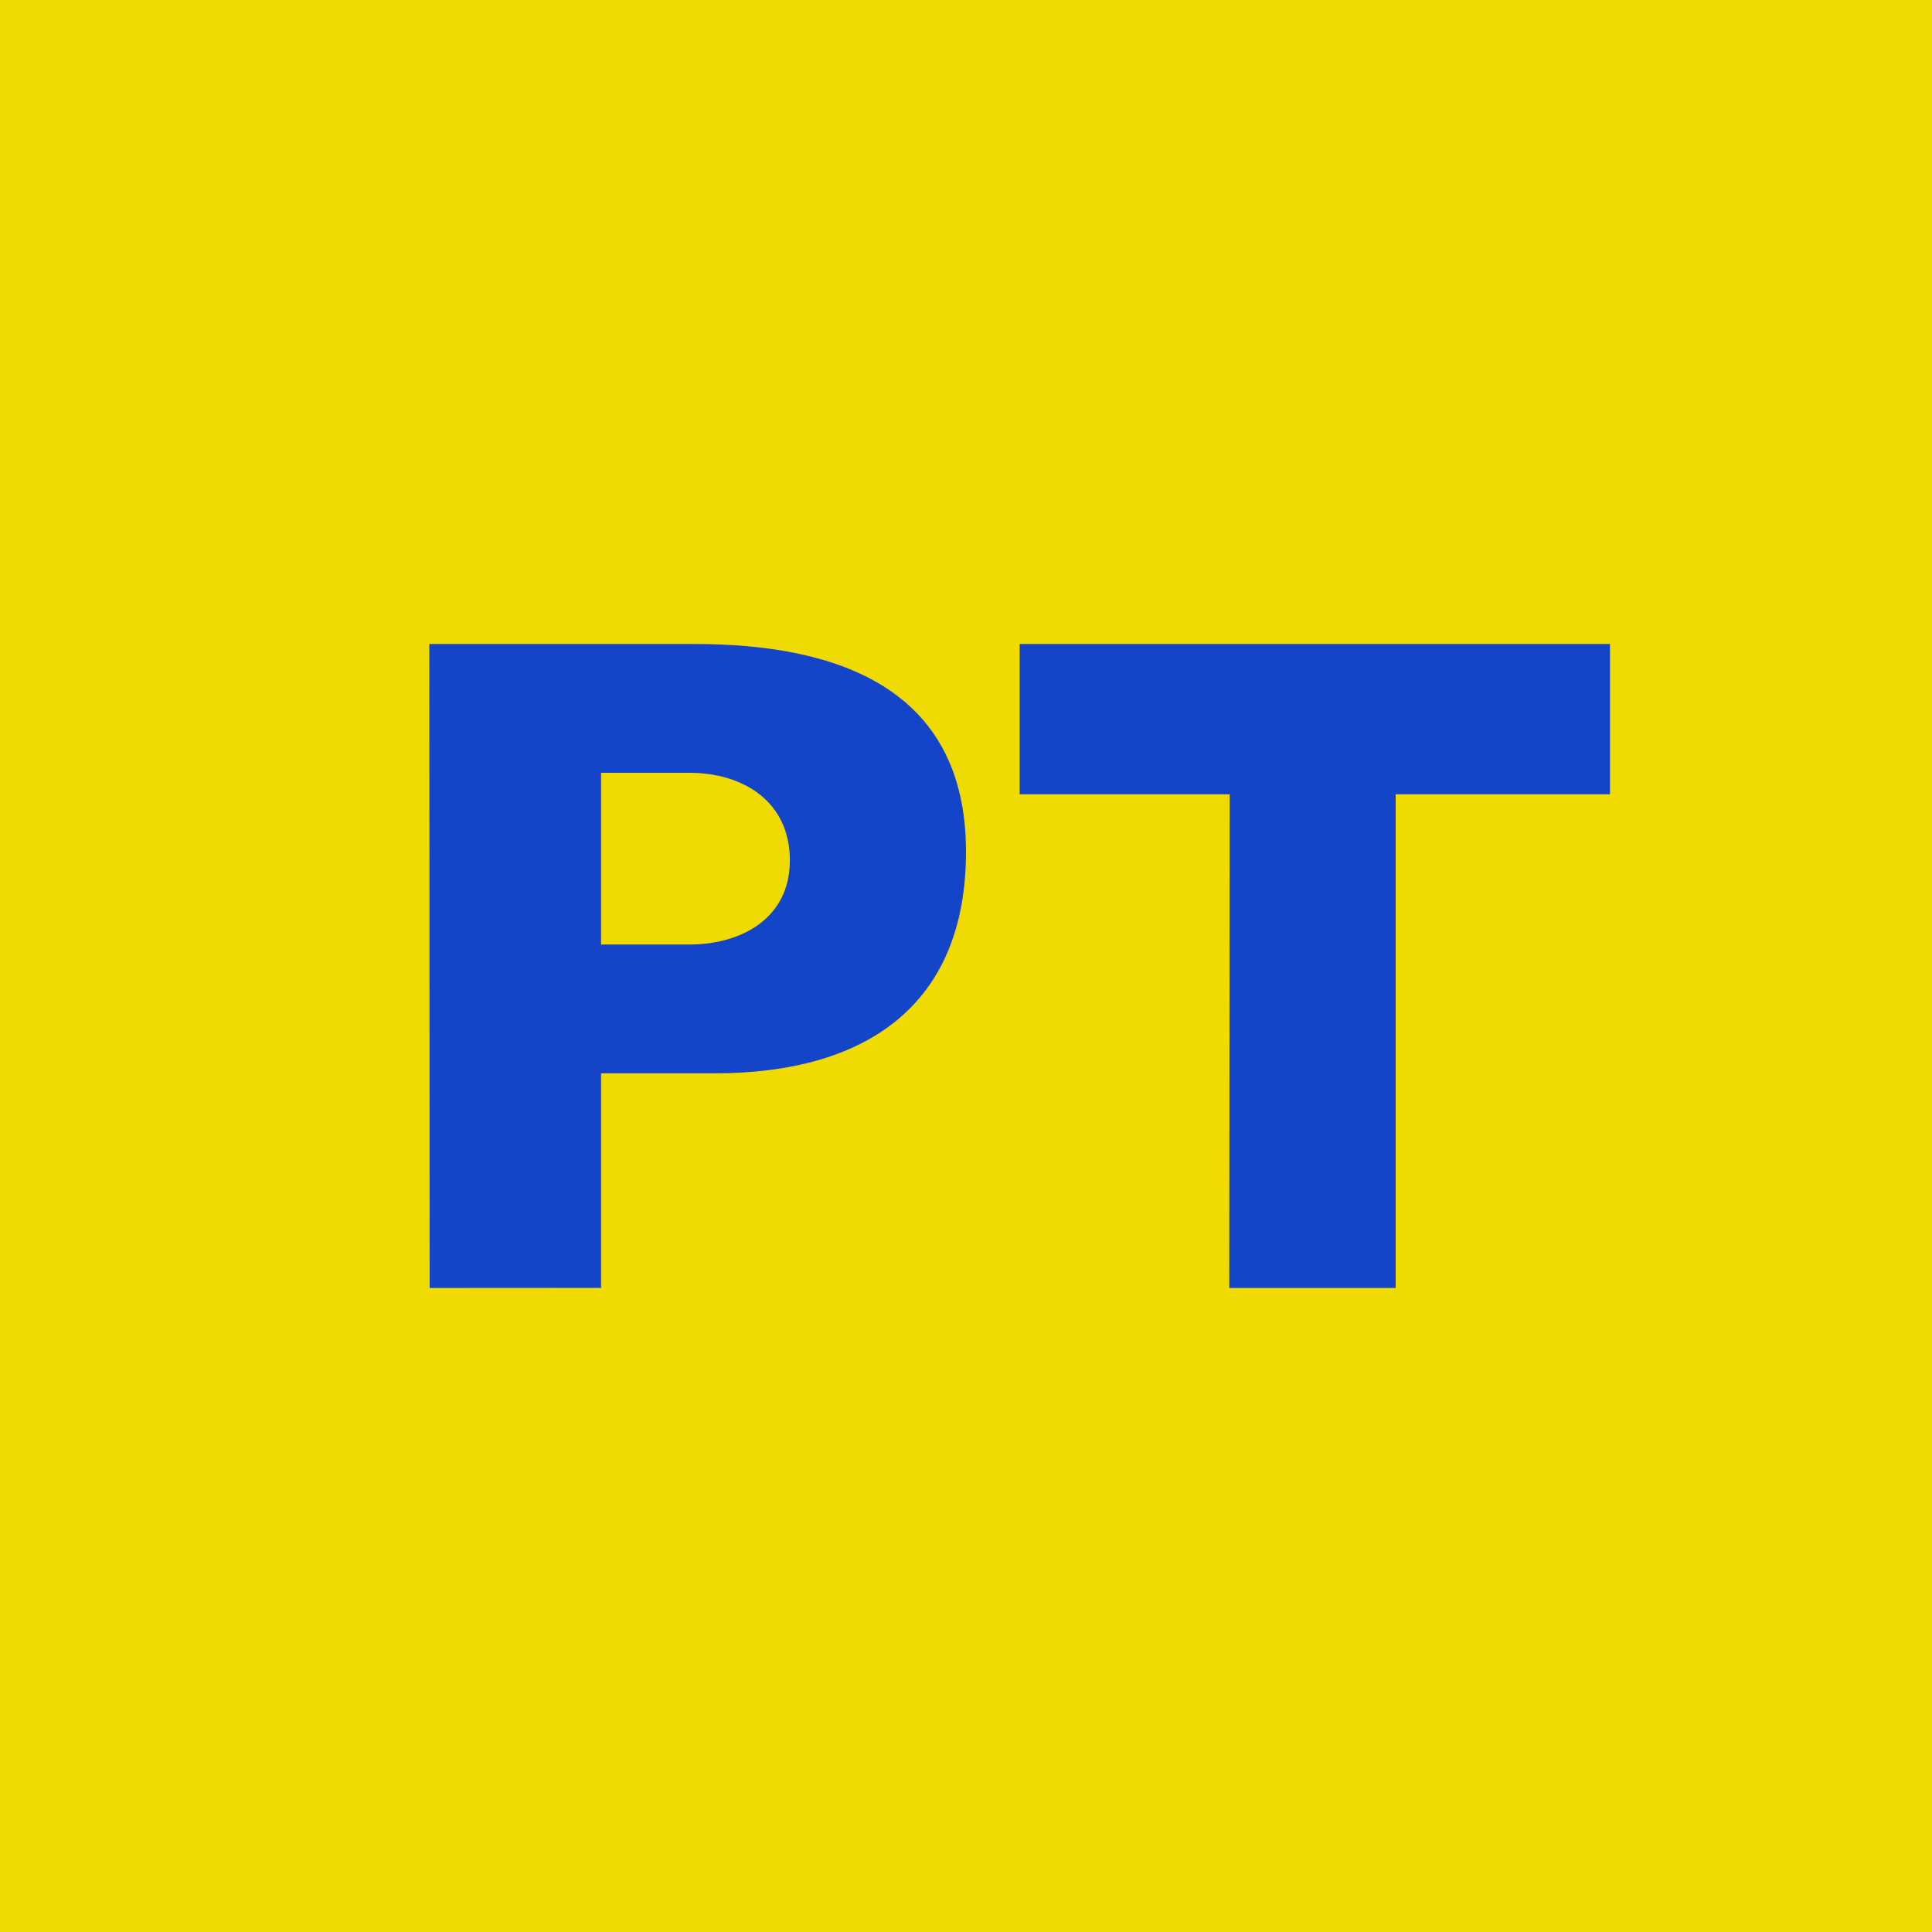 <!-- by TradingView --><svg width="18" height="18" fill="none" xmlns="http://www.w3.org/2000/svg"><path fill="#EFDB02" d="M0 0h18v18H0z"/><path fill-rule="evenodd" clip-rule="evenodd" d="M6.657 10C8.074 10 9 9.361 9 7.935 9 6.405 7.791 6 6.473 6H4l.003 6 1.597-.001V10h1.057zM5.6 8.8h.823c.472 0 .936-.235.936-.784 0-.55-.437-.816-.936-.816H5.6v1.6zm7.403-1.4H15V6H9.5v1.4h1.957l-.004 4.6h1.55V7.4z" fill="#1445C8"/></svg>